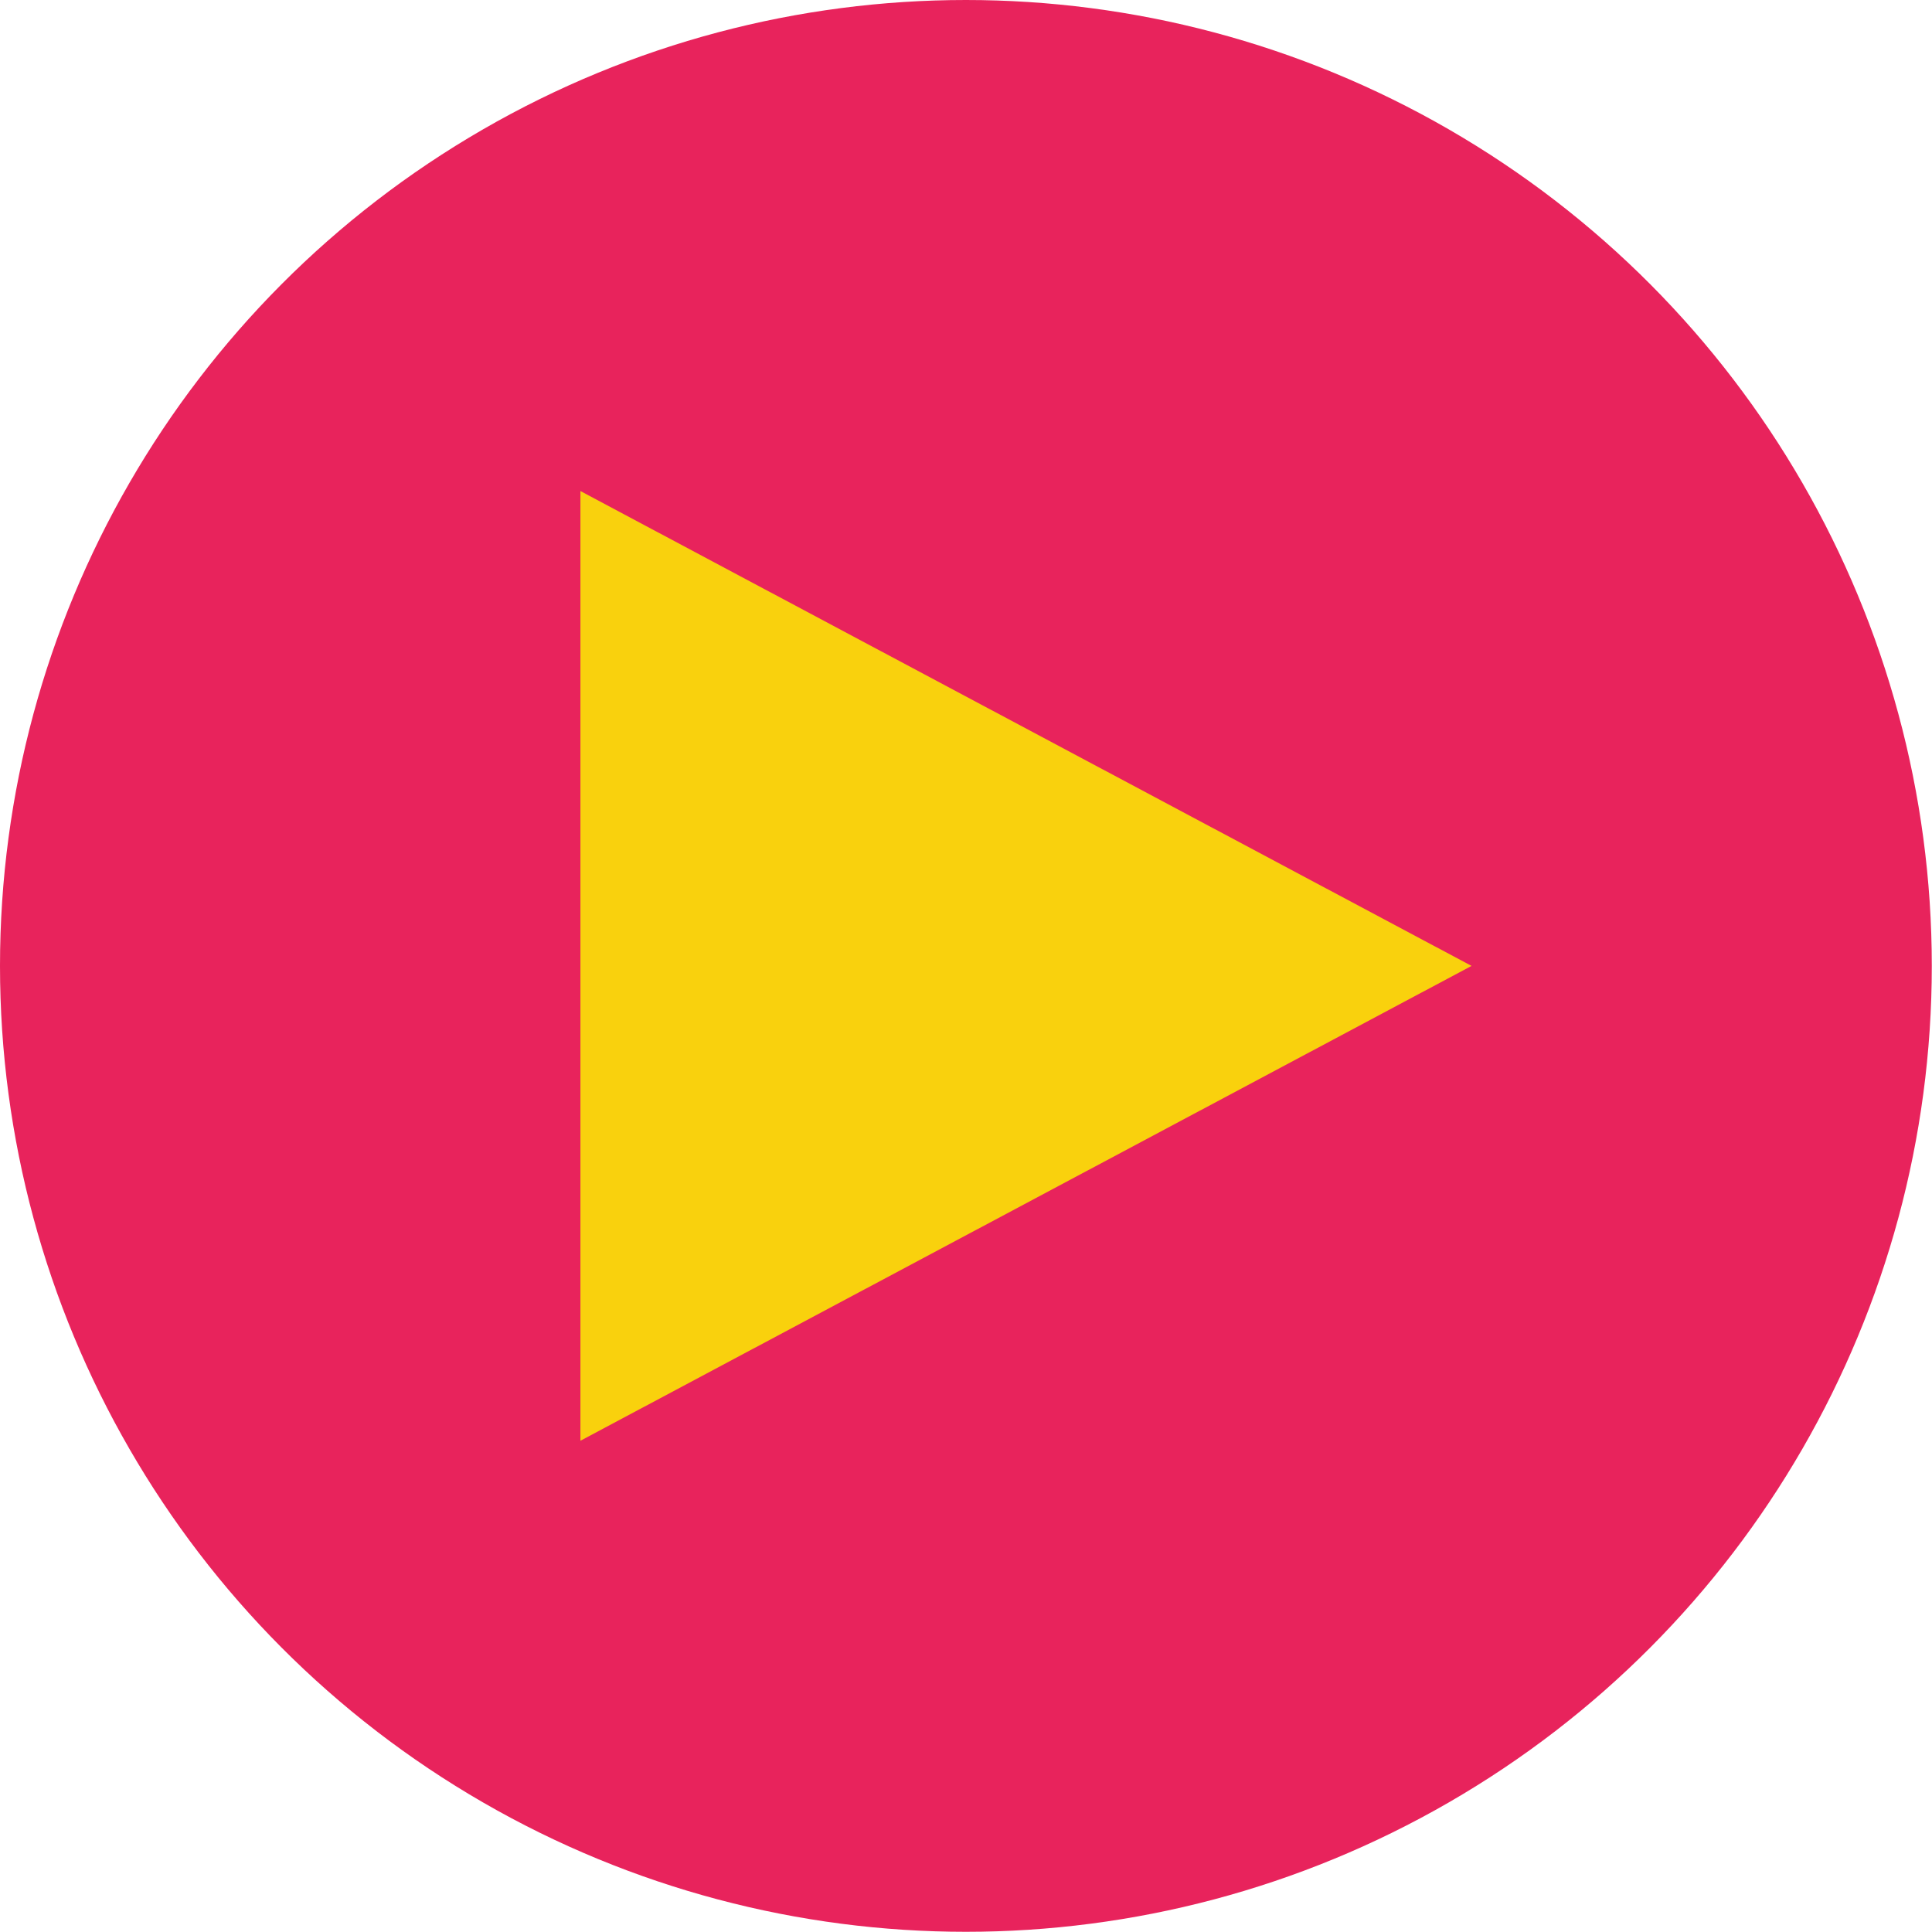 <?xml version="1.0" encoding="UTF-8"?> <svg xmlns="http://www.w3.org/2000/svg" viewBox="0 0 96.63 96.63"> <defs> <style>.cls-1{fill:#e8235c;}.cls-2{fill:#f9d10d;}</style> </defs> <title>play</title> <g id="Layer_2" data-name="Layer 2"> <g id="Layer_1-2" data-name="Layer 1"> <circle class="cls-1" cx="48.31" cy="48.31" r="48.31"></circle> <polygon class="cls-2" points="73.6 48.31 29.03 24.56 29.03 72.06 73.6 48.31"></polygon> </g> </g> </svg> 